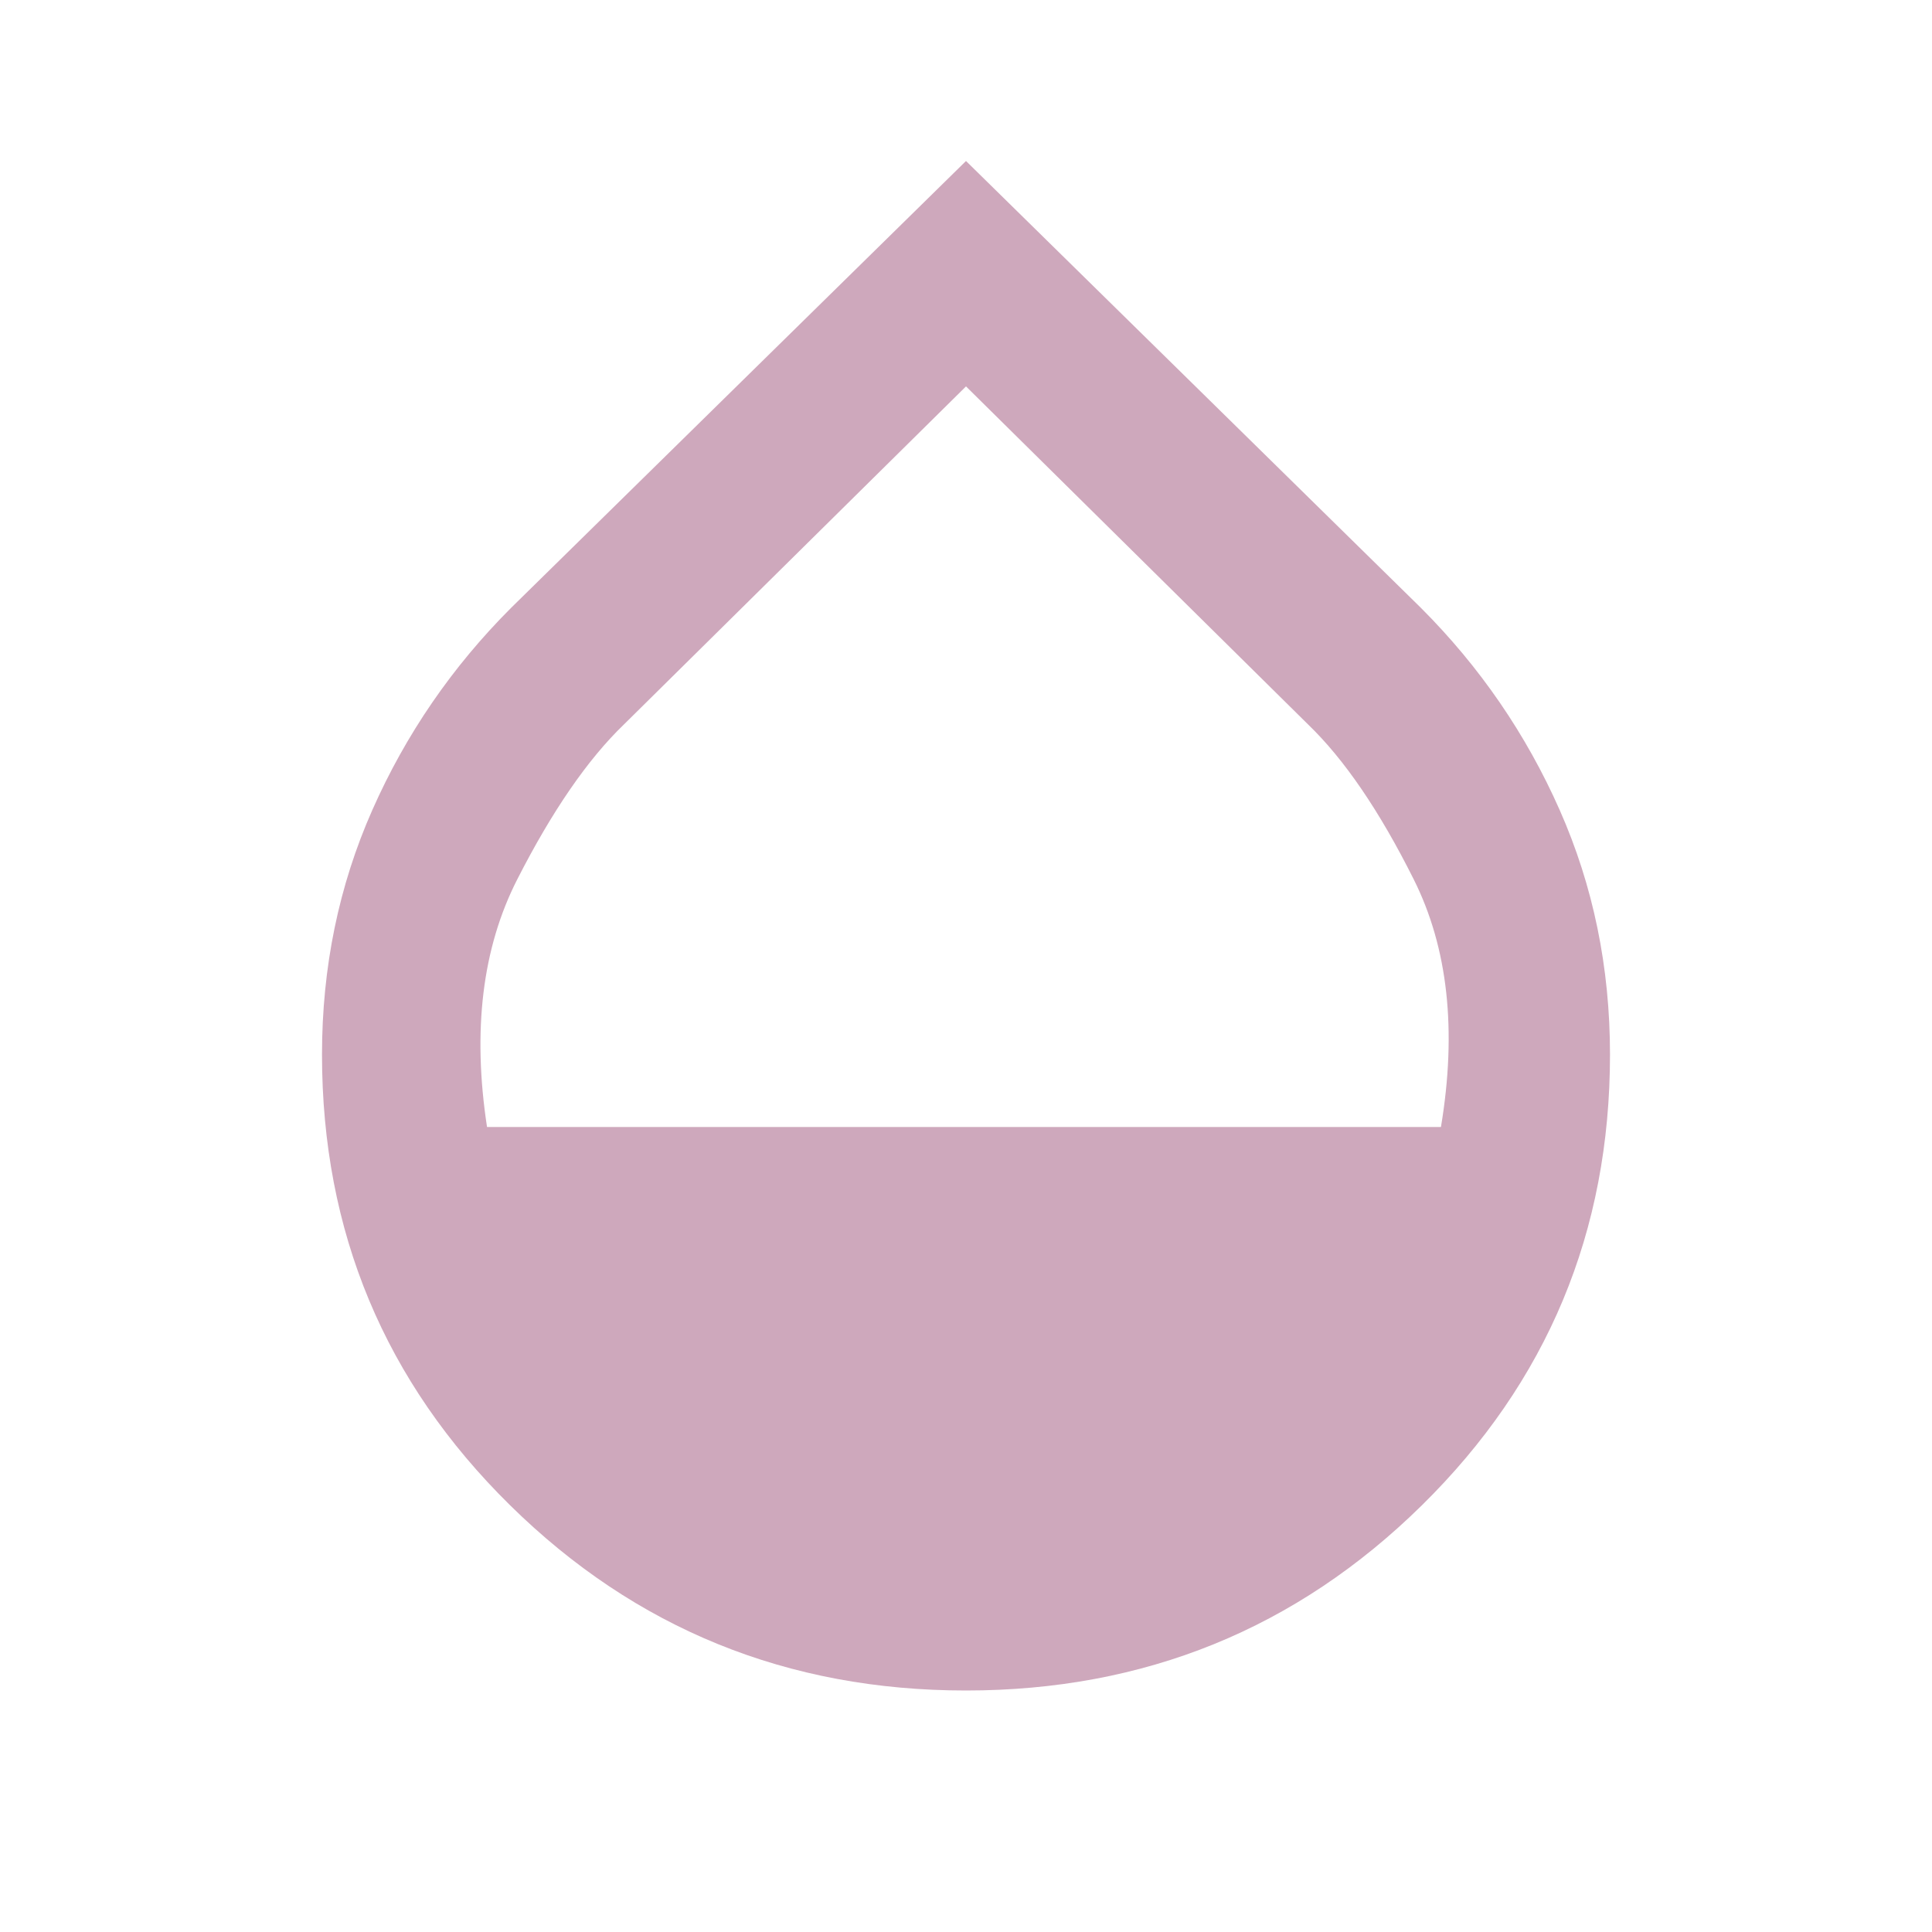 <svg fill="#CEA8BC" width="24px" viewBox="0 -960 960 960" height="24px" xmlns="http://www.w3.org/2000/svg"><path d="M480-120q-133 0-226.5-92T160-436q0-65 25-121.5T254-658l226-222 226 222q44 44 69 100.5T800-436q0 132-93.5 224T480-120ZM242-400h474q12-72-13.5-123T650-600L480-768 310-600q-27 26-53 77t-15 123Z"></path></svg>